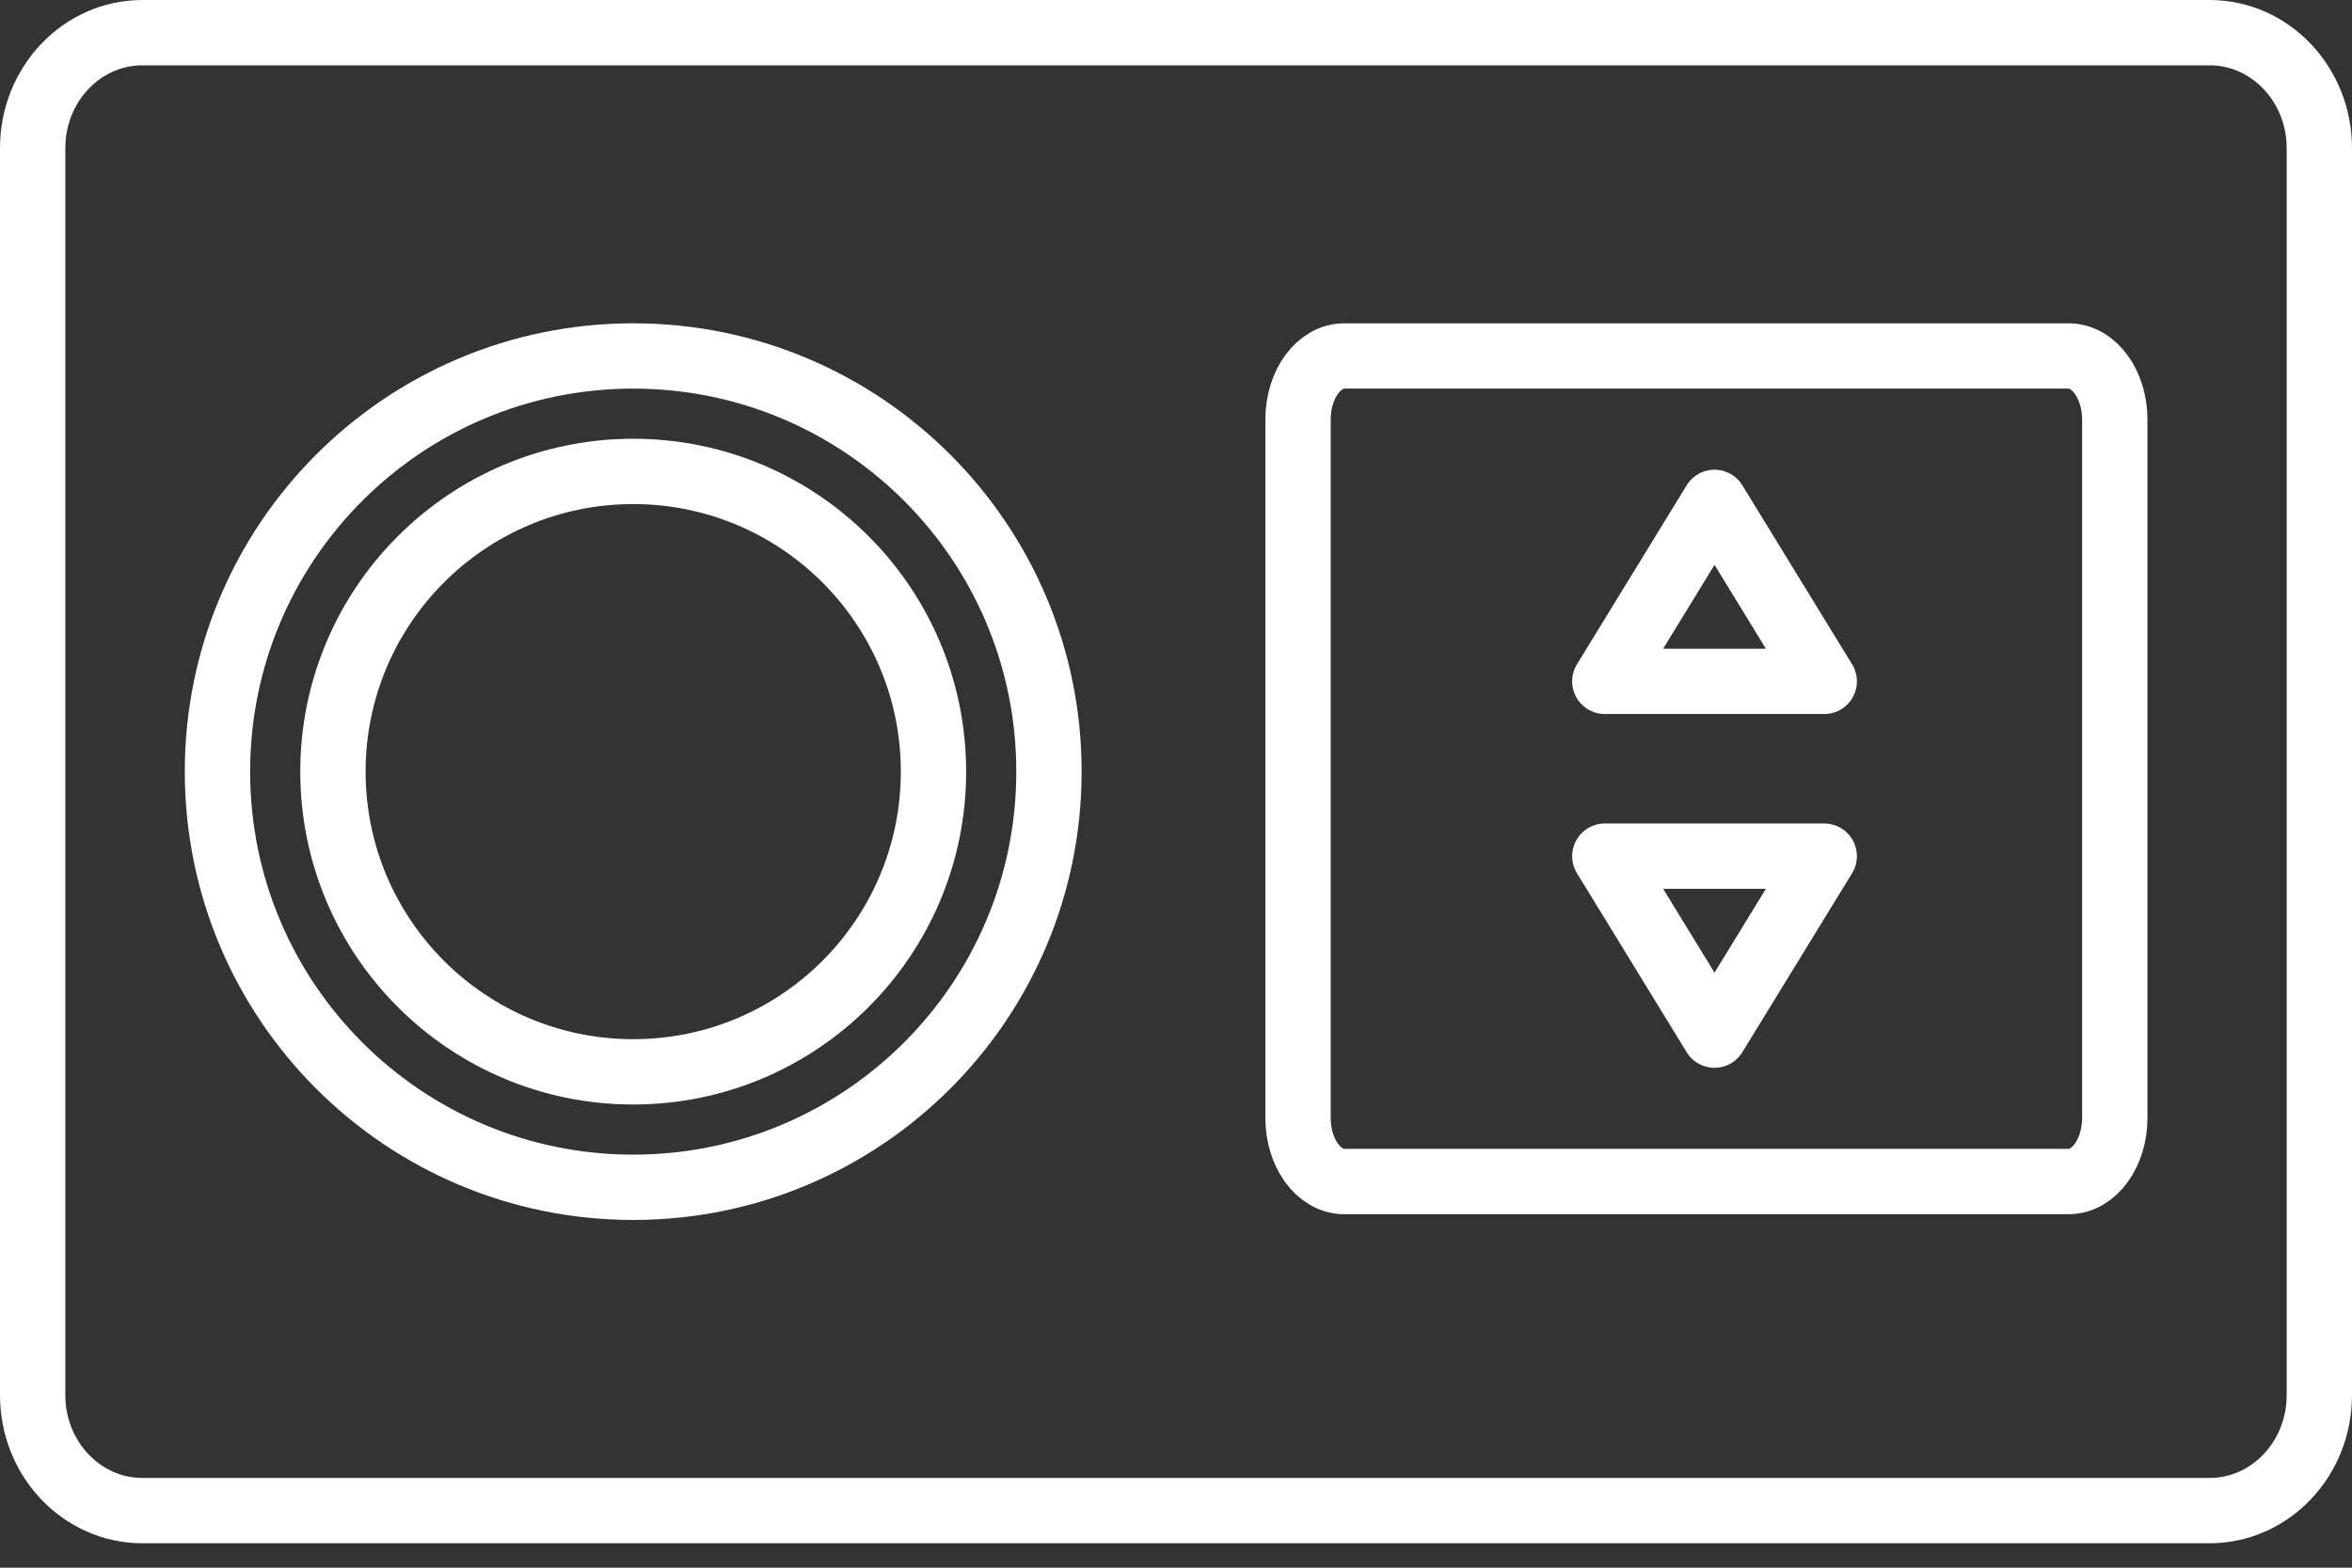 <svg xmlns="http://www.w3.org/2000/svg" width="72" height="48" viewBox="0 0 72 48" fill="none"><rect x="0" y="0" width="72" height="48" fill="#333333" stroke="none"/><path d="M67.641 1H4.359C2.504 1 1 2.583 1 4.535V42.717C1 44.67 2.504 46.252 4.359 46.252H67.641C69.496 46.252 71 44.67 71 42.717V4.535C71 2.583 69.496 1 67.641 1Z" stroke="white" stroke-width="2" stroke-linejoin="round"></path><path d="M63.323 10.899H41.15C40.369 10.899 39.736 11.77 39.736 12.843V34.232C39.736 35.306 40.369 36.177 41.15 36.177H63.323C64.104 36.177 64.738 35.306 64.738 34.232V12.843C64.738 11.77 64.104 10.899 63.323 10.899Z" stroke="white" stroke-width="2" stroke-linejoin="round"></path><path d="M19.384 36.353C26.413 36.353 32.111 30.655 32.111 23.626C32.111 16.597 26.413 10.899 19.384 10.899C12.355 10.899 6.657 16.597 6.657 23.626C6.657 30.655 12.355 36.353 19.384 36.353Z" stroke="white" stroke-width="2" stroke-linejoin="round"></path><path d="M19.384 32.818C24.46 32.818 28.576 28.703 28.576 23.626C28.576 18.55 24.46 14.434 19.384 14.434C14.307 14.434 10.192 18.55 10.192 23.626C10.192 28.703 14.307 32.818 19.384 32.818Z" stroke="white" stroke-width="2" stroke-linejoin="round"></path><path fill-rule="evenodd" clip-rule="evenodd" d="M49.127 26.214H55.844L52.485 31.694L49.127 26.214ZM49.127 20.862H55.844L52.485 15.382L49.127 20.862Z" stroke="white" stroke-width="2" stroke-linejoin="round"></path></svg>